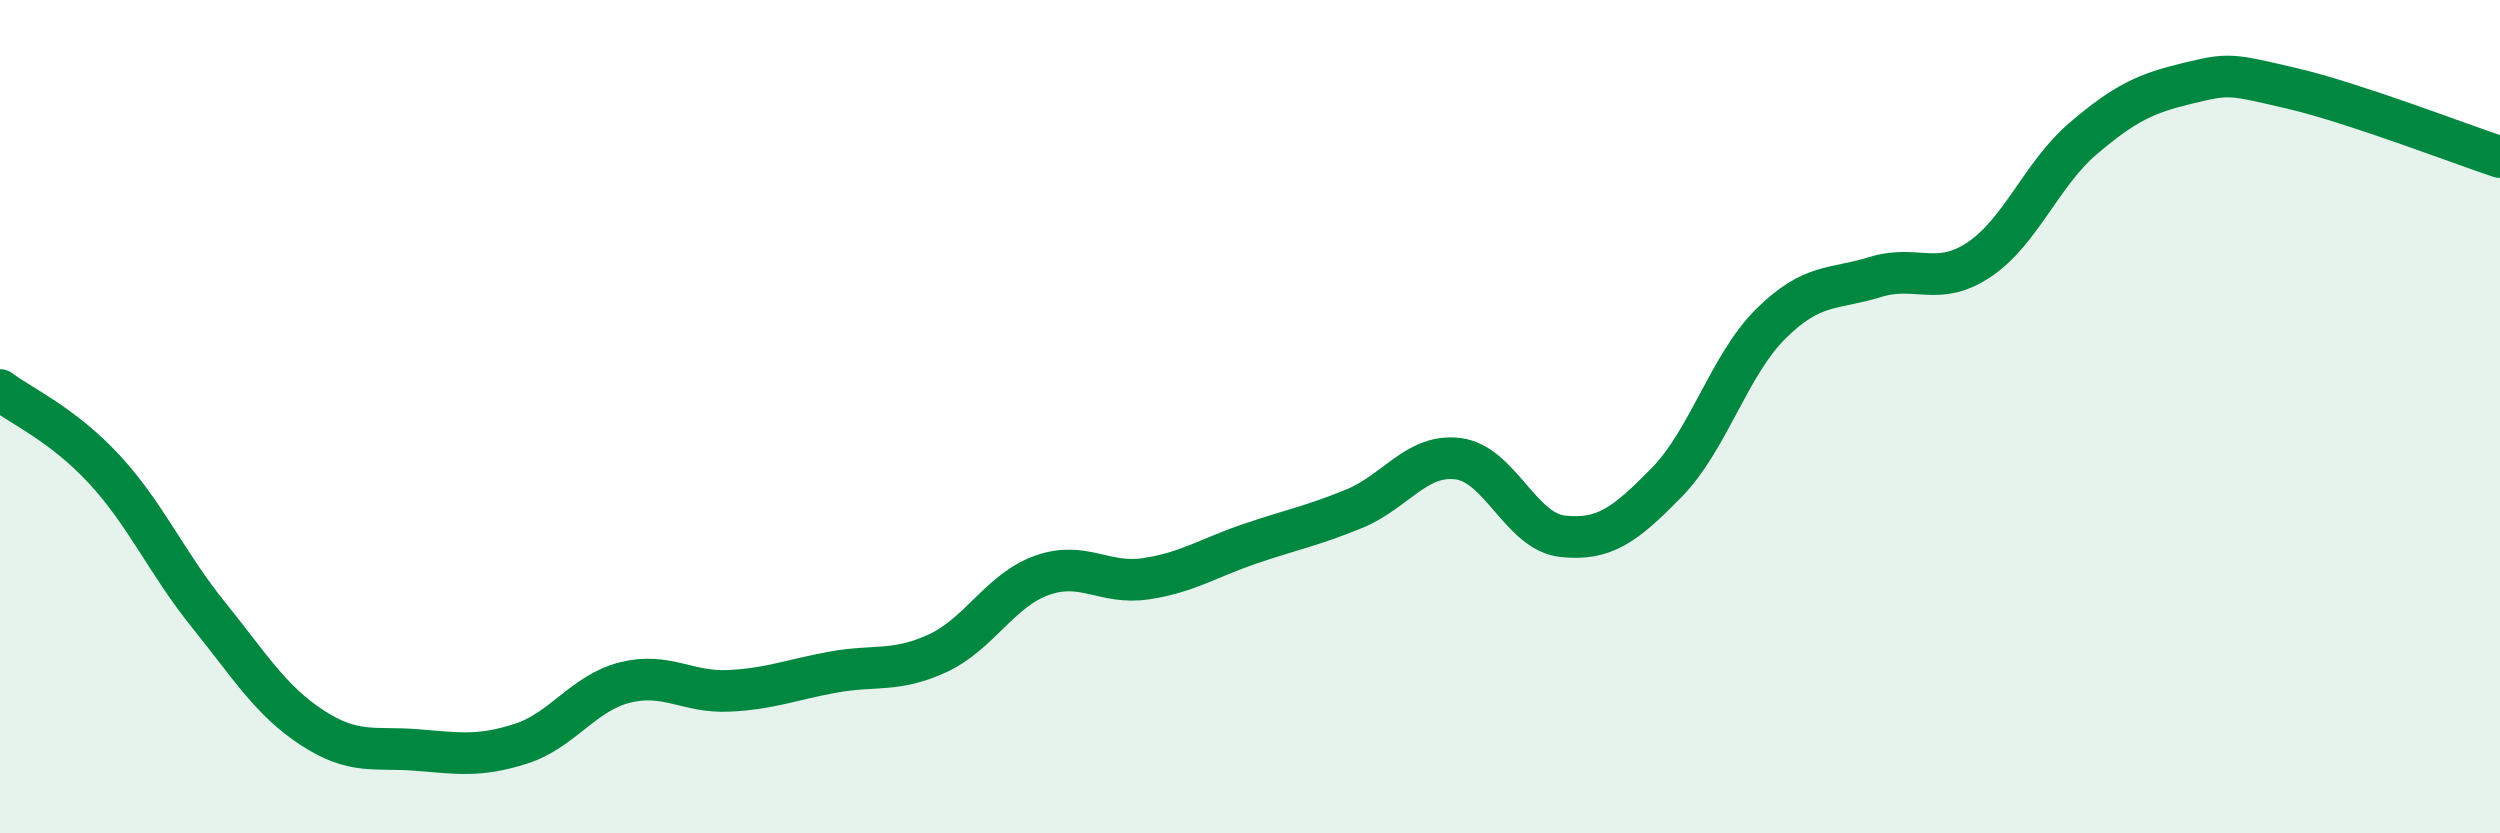 
    <svg width="60" height="20" viewBox="0 0 60 20" xmlns="http://www.w3.org/2000/svg">
      <path
        d="M 0,9.36 C 0.5,9.74 1.5,10.18 2.5,11.26 C 3.5,12.34 4,13.51 5,14.75 C 6,15.99 6.5,16.82 7.5,17.47 C 8.5,18.12 9,17.92 10,18 C 11,18.08 11.5,18.17 12.5,17.85 C 13.5,17.53 14,16.63 15,16.38 C 16,16.13 16.5,16.63 17.5,16.58 C 18.5,16.53 19,16.31 20,16.13 C 21,15.95 21.5,16.14 22.5,15.68 C 23.5,15.22 24,14.17 25,13.81 C 26,13.45 26.5,14.04 27.5,13.89 C 28.5,13.74 29,13.39 30,13.05 C 31,12.71 31.5,12.62 32.5,12.21 C 33.5,11.8 34,10.88 35,11.01 C 36,11.14 36.5,12.76 37.5,12.87 C 38.5,12.98 39,12.6 40,11.58 C 41,10.56 41.5,8.76 42.5,7.77 C 43.5,6.78 44,6.96 45,6.65 C 46,6.34 46.5,6.9 47.5,6.23 C 48.5,5.56 49,4.17 50,3.32 C 51,2.47 51.5,2.24 52.5,2 C 53.5,1.76 53.5,1.77 55,2.12 C 56.5,2.47 59,3.44 60,3.77L60 20L0 20Z"
        fill="#008740"
        opacity="0.1"
        stroke-linecap="round"
        stroke-linejoin="round"
      />
      <path
        d="M 0,9.36 C 0.5,9.74 1.5,10.18 2.5,11.26 C 3.5,12.34 4,13.51 5,14.75 C 6,15.99 6.5,16.82 7.5,17.47 C 8.5,18.12 9,17.92 10,18 C 11,18.08 11.5,18.17 12.5,17.85 C 13.5,17.53 14,16.63 15,16.38 C 16,16.13 16.5,16.63 17.5,16.58 C 18.5,16.53 19,16.31 20,16.13 C 21,15.95 21.5,16.14 22.5,15.68 C 23.5,15.22 24,14.17 25,13.81 C 26,13.45 26.5,14.04 27.5,13.89 C 28.5,13.74 29,13.39 30,13.05 C 31,12.71 31.5,12.62 32.5,12.21 C 33.5,11.8 34,10.88 35,11.01 C 36,11.14 36.5,12.76 37.5,12.87 C 38.5,12.98 39,12.6 40,11.58 C 41,10.56 41.5,8.76 42.5,7.77 C 43.5,6.78 44,6.96 45,6.65 C 46,6.34 46.5,6.9 47.5,6.23 C 48.5,5.56 49,4.17 50,3.32 C 51,2.47 51.5,2.24 52.5,2 C 53.5,1.76 53.5,1.77 55,2.12 C 56.5,2.47 59,3.44 60,3.77"
        stroke="#008740"
        stroke-width="1"
        fill="none"
        stroke-linecap="round"
        stroke-linejoin="round"
      />
    </svg>
  